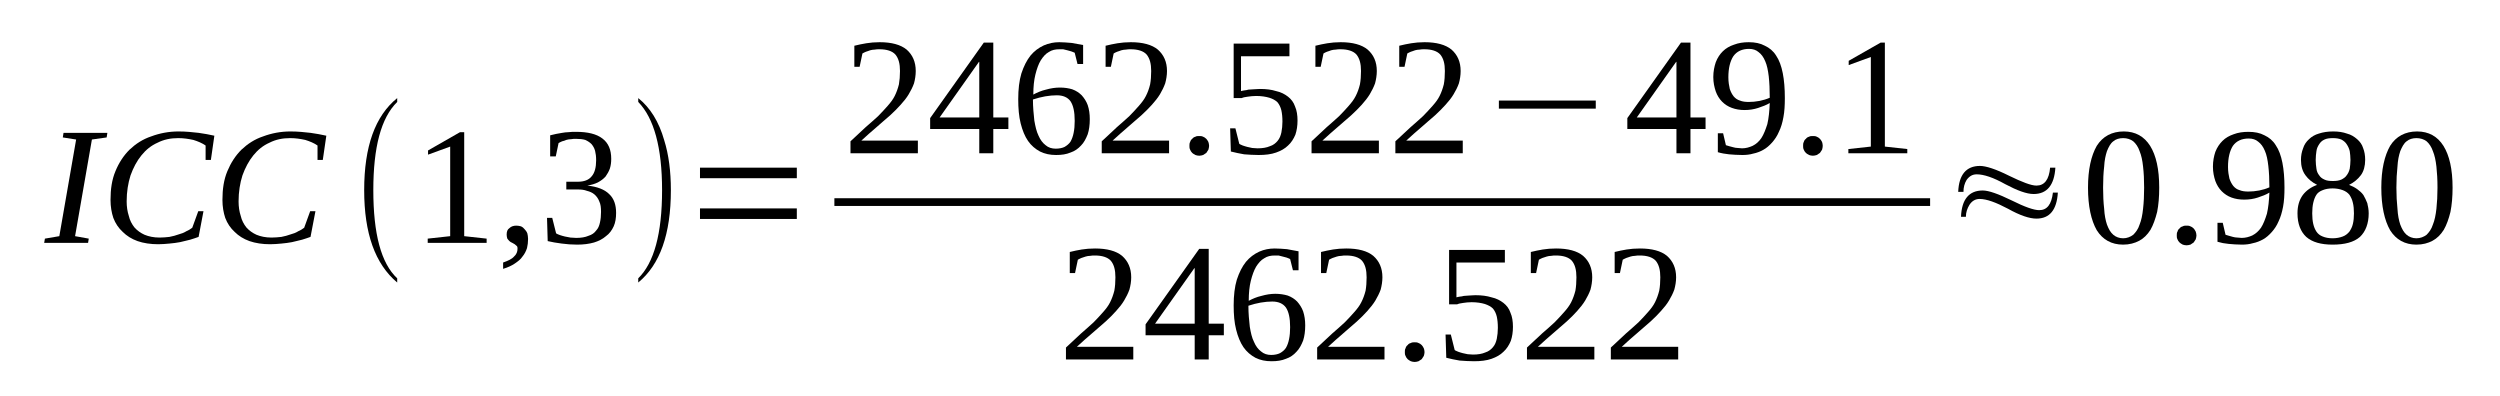 <?xml version='1.0' encoding='UTF-8'?>
<!-- This file was generated by dvisvgm 1.15.1 -->
<svg height='32pt' version='1.1' viewBox='0 -32 202 32' width='202pt' xmlns='http://www.w3.org/2000/svg' xmlns:xlink='http://www.w3.org/1999/xlink'>
<defs>
<clipPath id='clip1'>
<path clip-rule='evenodd' d='M0 -31.995H201.938V-0.028H0V-31.995'/>
</clipPath>
</defs>
<g id='page1'>
<g>
<path clip-path='url(#clip1)' d='M6.066 -12.918L7.172 -12.719L7.117 -12.379H3.57L3.629 -12.719L4.793 -12.918L6.152 -20.727L5.074 -20.895L5.133 -21.266H8.676L8.617 -20.895L7.426 -20.727L6.066 -12.918Z' fill-rule='evenodd'/>
<path clip-path='url(#clip1)' d='M12.785 -12.266C12.164 -12.266 11.594 -12.351 11.113 -12.52C10.633 -12.691 10.234 -12.945 9.922 -13.258C9.582 -13.57 9.328 -13.941 9.156 -14.395C9.016 -14.82 8.93 -15.301 8.93 -15.84C8.93 -16.723 9.043 -17.488 9.328 -18.168C9.609 -18.852 9.98 -19.418 10.461 -19.902C10.973 -20.383 11.539 -20.754 12.219 -20.98C12.898 -21.234 13.637 -21.379 14.43 -21.379C15.027 -21.379 15.562 -21.32 16.047 -21.266C16.5 -21.207 16.926 -21.121 17.32 -21.035L17.039 -19.078H16.613V-20.242C16.328 -20.441 15.988 -20.582 15.621 -20.695C15.223 -20.781 14.828 -20.84 14.402 -20.84C13.777 -20.84 13.238 -20.727 12.73 -20.469C12.219 -20.242 11.793 -19.902 11.426 -19.445C11.055 -18.992 10.773 -18.453 10.547 -17.828C10.348 -17.203 10.234 -16.496 10.234 -15.726C10.234 -15.301 10.293 -14.906 10.406 -14.562C10.488 -14.195 10.66 -13.883 10.859 -13.629C11.086 -13.371 11.367 -13.172 11.68 -13.031C12.02 -12.891 12.418 -12.805 12.898 -12.805C13.184 -12.805 13.438 -12.832 13.691 -12.859C13.976 -12.918 14.203 -12.973 14.43 -13.059C14.656 -13.117 14.883 -13.203 15.055 -13.316C15.254 -13.398 15.422 -13.512 15.535 -13.598L16.02 -14.934H16.441L16.047 -12.859C15.848 -12.777 15.621 -12.719 15.367 -12.633C15.109 -12.578 14.828 -12.492 14.543 -12.434C14.289 -12.379 13.976 -12.351 13.691 -12.32C13.383 -12.293 13.098 -12.266 12.785 -12.266Z' fill-rule='evenodd'/>
<path clip-path='url(#clip1)' d='M21.828 -12.266C21.207 -12.266 20.641 -12.351 20.156 -12.52C19.676 -12.691 19.277 -12.945 18.965 -13.258C18.625 -13.57 18.371 -13.941 18.199 -14.395C18.059 -14.82 17.973 -15.301 17.973 -15.84C17.973 -16.723 18.086 -17.488 18.371 -18.168C18.656 -18.852 19.023 -19.418 19.504 -19.902C20.016 -20.383 20.582 -20.754 21.262 -20.98C21.941 -21.234 22.68 -21.379 23.473 -21.379C24.07 -21.379 24.609 -21.32 25.09 -21.266C25.543 -21.207 25.969 -21.121 26.367 -21.035L26.082 -19.078H25.656V-20.242C25.375 -20.441 25.031 -20.582 24.664 -20.695C24.27 -20.781 23.871 -20.84 23.445 -20.84C22.82 -20.84 22.281 -20.727 21.773 -20.469C21.262 -20.242 20.836 -19.902 20.469 -19.445C20.102 -18.992 19.816 -18.453 19.59 -17.828C19.391 -17.203 19.277 -16.496 19.277 -15.726C19.277 -15.301 19.336 -14.906 19.449 -14.562C19.531 -14.195 19.703 -13.883 19.902 -13.629C20.129 -13.371 20.41 -13.172 20.723 -13.031C21.062 -12.891 21.461 -12.805 21.941 -12.805C22.227 -12.805 22.48 -12.832 22.738 -12.859C23.02 -12.918 23.246 -12.973 23.473 -13.059C23.699 -13.117 23.926 -13.203 24.098 -13.316C24.297 -13.398 24.465 -13.512 24.578 -13.598L25.062 -14.934H25.488L25.09 -12.859C24.891 -12.777 24.664 -12.719 24.41 -12.633C24.152 -12.578 23.871 -12.492 23.586 -12.434C23.332 -12.379 23.02 -12.351 22.738 -12.32C22.426 -12.293 22.141 -12.266 21.828 -12.266Z' fill-rule='evenodd'/>
<path clip-path='url(#clip1)' d='M32.094 -9.511V-9.172C30.305 -10.675 29.426 -13.144 29.426 -16.637C29.426 -20.156 30.305 -22.625 32.094 -24.074V-23.762C30.789 -22.484 30.164 -20.101 30.164 -16.637C30.164 -13.117 30.789 -10.73 32.094 -9.511Z' fill-rule='evenodd'/>
<path clip-path='url(#clip1)' d='M37.508 -12.918L39.32 -12.719V-12.379H34.559V-12.719L36.375 -12.918V-20.156L34.586 -19.504V-19.843L37.168 -21.32H37.508V-12.918Z' fill-rule='evenodd'/>
<path clip-path='url(#clip1)' d='M42.668 -12.691C42.668 -12.433 42.637 -12.179 42.582 -11.953C42.496 -11.695 42.383 -11.469 42.215 -11.269C42.07 -11.043 41.844 -10.875 41.59 -10.703C41.336 -10.531 41.023 -10.39 40.652 -10.277V-10.789C41.051 -10.929 41.363 -11.07 41.531 -11.269C41.73 -11.441 41.816 -11.668 41.816 -11.894C41.816 -11.98 41.816 -12.066 41.758 -12.121C41.703 -12.179 41.645 -12.207 41.59 -12.265C41.531 -12.293 41.449 -12.351 41.391 -12.379C41.305 -12.406 41.223 -12.465 41.164 -12.519C41.109 -12.578 41.051 -12.633 40.992 -12.719C40.965 -12.804 40.938 -12.918 40.938 -13.031C40.938 -13.285 40.992 -13.457 41.164 -13.57C41.305 -13.711 41.504 -13.769 41.73 -13.769C41.844 -13.769 41.988 -13.742 42.102 -13.711C42.215 -13.656 42.297 -13.597 42.383 -13.484C42.469 -13.398 42.555 -13.285 42.609 -13.144C42.637 -13.031 42.668 -12.859 42.668 -12.691Z' fill-rule='evenodd'/>
<path clip-path='url(#clip1)' d='M49.781 -14.793C49.781 -14.394 49.727 -14.023 49.586 -13.711C49.441 -13.398 49.242 -13.117 48.961 -12.918C48.707 -12.691 48.363 -12.519 47.996 -12.406C47.602 -12.293 47.145 -12.234 46.637 -12.234C46.211 -12.234 45.785 -12.265 45.387 -12.32C44.965 -12.379 44.594 -12.433 44.254 -12.519L44.199 -14.394H44.621L44.934 -13.144C45.02 -13.086 45.105 -13.058 45.246 -13.004C45.359 -12.972 45.5 -12.918 45.645 -12.89C45.812 -12.859 45.957 -12.832 46.098 -12.804C46.266 -12.804 46.41 -12.777 46.551 -12.777C46.949 -12.777 47.289 -12.832 47.543 -12.945C47.828 -13.031 48.023 -13.172 48.168 -13.371C48.336 -13.543 48.422 -13.769 48.477 -14.023C48.535 -14.281 48.563 -14.562 48.563 -14.875C48.563 -15.219 48.535 -15.5 48.422 -15.726C48.336 -15.957 48.195 -16.152 48.023 -16.297C47.855 -16.437 47.656 -16.523 47.43 -16.578C47.203 -16.664 46.977 -16.691 46.691 -16.691H45.758V-17.316H46.691C47.203 -17.316 47.57 -17.461 47.797 -17.742C48.055 -18.027 48.168 -18.48 48.168 -19.05C48.168 -19.363 48.137 -19.59 48.082 -19.816C48.023 -20.043 47.91 -20.215 47.797 -20.355C47.656 -20.496 47.484 -20.609 47.289 -20.695C47.09 -20.754 46.836 -20.781 46.551 -20.781C46.41 -20.781 46.266 -20.781 46.152 -20.754C46.012 -20.754 45.871 -20.726 45.758 -20.695C45.645 -20.64 45.531 -20.609 45.418 -20.582C45.305 -20.527 45.219 -20.496 45.133 -20.441L44.906 -19.363H44.453V-21.066C44.621 -21.093 44.766 -21.152 44.934 -21.179C45.078 -21.207 45.246 -21.234 45.418 -21.265C45.586 -21.293 45.758 -21.32 45.926 -21.32C46.125 -21.347 46.324 -21.347 46.551 -21.347C47.484 -21.347 48.195 -21.179 48.676 -20.808C49.16 -20.441 49.387 -19.902 49.387 -19.164C49.387 -18.879 49.355 -18.625 49.273 -18.367C49.188 -18.14 49.074 -17.941 48.934 -17.742C48.762 -17.547 48.563 -17.402 48.309 -17.262C48.082 -17.148 47.797 -17.062 47.457 -17.004C48.25 -16.922 48.848 -16.691 49.215 -16.324C49.613 -15.957 49.781 -15.445 49.781 -14.793Z' fill-rule='evenodd'/>
<path clip-path='url(#clip1)' d='M51.57 -9.511C52.844 -10.761 53.496 -13.117 53.496 -16.637C53.496 -20.07 52.844 -22.457 51.57 -23.762V-24.074C52.531 -23.308 53.242 -22.172 53.668 -20.668C54.035 -19.504 54.207 -18.14 54.207 -16.637C54.207 -13.086 53.328 -10.617 51.57 -9.172V-9.511Z' fill-rule='evenodd'/>
<path clip-path='url(#clip1)' d='M56.559 -14.308V-15.16H64.383V-14.308H56.559ZM56.559 -17.601V-18.453H64.383V-17.601H56.559Z' fill-rule='evenodd'/>
<path clip-path='url(#clip1)' d='M74.164 -19.617H68.719V-20.582C69.176 -21.008 69.57 -21.379 69.938 -21.718C70.309 -22.031 70.648 -22.343 70.961 -22.625C71.242 -22.91 71.5 -23.195 71.727 -23.449C71.953 -23.707 72.152 -23.961 72.293 -24.246C72.434 -24.527 72.547 -24.84 72.633 -25.183C72.688 -25.496 72.719 -25.863 72.719 -26.262C72.719 -26.855 72.606 -27.281 72.348 -27.593C72.094 -27.879 71.641 -28.019 71.074 -28.019C70.934 -28.019 70.789 -28.019 70.676 -27.992C70.535 -27.992 70.422 -27.965 70.309 -27.937C70.168 -27.879 70.055 -27.851 69.969 -27.82C69.856 -27.765 69.77 -27.738 69.684 -27.679L69.457 -26.601H69.031V-28.304C69.344 -28.39 69.684 -28.445 69.996 -28.504C70.336 -28.558 70.676 -28.59 71.074 -28.59C72.039 -28.59 72.773 -28.39 73.258 -27.992C73.738 -27.566 73.992 -27 73.992 -26.262C73.992 -25.922 73.938 -25.578 73.852 -25.265C73.738 -24.953 73.598 -24.672 73.426 -24.387C73.258 -24.101 73.031 -23.82 72.773 -23.535C72.52 -23.25 72.234 -22.968 71.926 -22.683C71.582 -22.398 71.215 -22.058 70.848 -21.746C70.449 -21.406 70.023 -21.035 69.598 -20.64H74.164V-19.617Z' fill-rule='evenodd'/>
<path clip-path='url(#clip1)' d='M80.258 -21.578V-19.617H79.125V-21.578H75.156V-22.457L79.492 -28.558H80.258V-22.511H81.477V-21.578H80.258ZM79.125 -27H79.098L75.922 -22.511H79.125V-27Z' fill-rule='evenodd'/>
<path clip-path='url(#clip1)' d='M88.055 -22.371C88.055 -21.918 88 -21.492 87.887 -21.152C87.742 -20.781 87.574 -20.468 87.348 -20.242C87.121 -19.988 86.836 -19.789 86.496 -19.675C86.156 -19.531 85.785 -19.476 85.332 -19.476C84.852 -19.476 84.426 -19.562 84.031 -19.758C83.66 -19.957 83.32 -20.242 83.067 -20.609C82.809 -20.98 82.613 -21.461 82.469 -22.031C82.328 -22.597 82.273 -23.25 82.273 -23.988C82.273 -24.785 82.356 -25.496 82.527 -26.062C82.727 -26.66 82.953 -27.113 83.266 -27.512C83.574 -27.879 83.914 -28.133 84.34 -28.332C84.738 -28.504 85.137 -28.59 85.59 -28.59C85.902 -28.59 86.242 -28.558 86.582 -28.531C86.922 -28.476 87.234 -28.418 87.516 -28.363V-26.828H87.063L86.836 -27.738C86.75 -27.765 86.664 -27.82 86.551 -27.851C86.469 -27.879 86.356 -27.906 86.242 -27.937C86.129 -27.965 86.016 -27.992 85.902 -28.019C85.785 -28.019 85.672 -28.019 85.59 -28.019C85.277 -28.019 84.992 -27.965 84.738 -27.793C84.484 -27.652 84.285 -27.425 84.086 -27.113C83.914 -26.828 83.773 -26.429 83.66 -25.976C83.547 -25.523 83.492 -24.984 83.492 -24.359C83.801 -24.527 84.145 -24.672 84.512 -24.758C84.91 -24.871 85.277 -24.925 85.645 -24.925C86.016 -24.925 86.356 -24.871 86.637 -24.785C86.949 -24.672 87.203 -24.5 87.402 -24.3C87.602 -24.074 87.773 -23.82 87.887 -23.508C88 -23.168 88.055 -22.797 88.055 -22.371ZM85.305 -19.988C85.59 -19.988 85.844 -20.043 86.016 -20.129C86.211 -20.242 86.383 -20.383 86.496 -20.554C86.609 -20.754 86.695 -20.98 86.75 -21.265C86.809 -21.547 86.836 -21.859 86.836 -22.23C86.836 -22.968 86.723 -23.48 86.496 -23.82C86.27 -24.133 85.902 -24.3 85.391 -24.3C85.106 -24.3 84.793 -24.273 84.453 -24.215C84.145 -24.16 83.801 -24.074 83.461 -23.961C83.461 -23.336 83.52 -22.769 83.574 -22.258C83.66 -21.773 83.746 -21.379 83.914 -21.035C84.059 -20.695 84.258 -20.441 84.484 -20.269C84.711 -20.07 84.992 -19.988 85.305 -19.988Z' fill-rule='evenodd'/>
<path clip-path='url(#clip1)' d='M94.461 -19.617H89.02V-20.582C89.473 -21.008 89.871 -21.379 90.238 -21.718C90.606 -22.031 90.945 -22.343 91.258 -22.625C91.543 -22.91 91.797 -23.195 92.023 -23.449C92.25 -23.707 92.449 -23.961 92.59 -24.246C92.734 -24.527 92.848 -24.84 92.93 -25.183C92.988 -25.496 93.016 -25.863 93.016 -26.262C93.016 -26.855 92.902 -27.281 92.648 -27.593C92.395 -27.879 91.938 -28.019 91.371 -28.019C91.231 -28.019 91.09 -28.019 90.977 -27.992C90.832 -27.992 90.719 -27.965 90.606 -27.937C90.465 -27.879 90.352 -27.851 90.266 -27.82C90.152 -27.765 90.067 -27.738 89.984 -27.679L89.758 -26.601H89.332V-28.304C89.645 -28.39 89.984 -28.445 90.293 -28.504C90.637 -28.558 90.977 -28.59 91.371 -28.59C92.336 -28.59 93.074 -28.39 93.555 -27.992C94.035 -27.566 94.293 -27 94.293 -26.262C94.293 -25.922 94.234 -25.578 94.148 -25.265C94.035 -24.953 93.895 -24.672 93.727 -24.387C93.555 -24.101 93.328 -23.82 93.074 -23.535C92.817 -23.25 92.535 -22.968 92.223 -22.683C91.883 -22.398 91.516 -22.058 91.145 -21.746C90.75 -21.406 90.324 -21.035 89.898 -20.64H94.461V-19.617Z' fill-rule='evenodd'/>
<path clip-path='url(#clip1)' d='M97.695 -20.215C97.695 -20.101 97.664 -20.015 97.637 -19.902C97.582 -19.816 97.523 -19.73 97.469 -19.644C97.383 -19.59 97.297 -19.531 97.211 -19.476C97.098 -19.445 97.016 -19.418 96.898 -19.418C96.785 -19.418 96.672 -19.445 96.59 -19.476C96.477 -19.531 96.391 -19.59 96.332 -19.644C96.25 -19.73 96.192 -19.816 96.164 -19.902C96.106 -20.015 96.106 -20.101 96.106 -20.215C96.106 -20.328 96.106 -20.441 96.164 -20.527C96.192 -20.64 96.25 -20.726 96.332 -20.781C96.391 -20.867 96.477 -20.922 96.59 -20.953C96.672 -21.008 96.785 -21.008 96.898 -21.008C97.016 -21.008 97.098 -21.008 97.211 -20.953C97.297 -20.922 97.383 -20.867 97.469 -20.781C97.523 -20.726 97.582 -20.64 97.637 -20.527C97.664 -20.441 97.695 -20.328 97.695 -20.215Z' fill-rule='evenodd'/>
<path clip-path='url(#clip1)' d='M101.805 -24.812C102.316 -24.812 102.742 -24.758 103.11 -24.64C103.504 -24.558 103.816 -24.387 104.074 -24.187C104.328 -23.988 104.527 -23.734 104.641 -23.394C104.781 -23.082 104.84 -22.683 104.84 -22.258C104.84 -21.832 104.781 -21.461 104.668 -21.121C104.527 -20.781 104.328 -20.468 104.074 -20.242C103.816 -19.988 103.504 -19.816 103.11 -19.675C102.711 -19.531 102.23 -19.476 101.692 -19.476C101.293 -19.476 100.899 -19.504 100.527 -19.531C100.16 -19.59 99.793 -19.675 99.453 -19.758L99.395 -21.633H99.82L100.133 -20.383C100.188 -20.328 100.301 -20.3 100.414 -20.242C100.527 -20.215 100.641 -20.156 100.785 -20.129C100.899 -20.101 101.039 -20.07 101.18 -20.043C101.324 -20.043 101.465 -20.015 101.606 -20.015C102.004 -20.015 102.344 -20.07 102.598 -20.183C102.883 -20.269 103.082 -20.441 103.223 -20.609C103.391 -20.808 103.477 -21.035 103.535 -21.293C103.59 -21.578 103.621 -21.859 103.621 -22.172C103.621 -22.543 103.59 -22.824 103.535 -23.082C103.477 -23.336 103.363 -23.562 103.223 -23.734C103.051 -23.906 102.824 -24.019 102.57 -24.101C102.285 -24.187 101.918 -24.246 101.492 -24.246C101.238 -24.246 101.012 -24.215 100.813 -24.187C100.613 -24.16 100.445 -24.133 100.332 -24.074H99.68V-28.476H104.187V-27.453H100.273V-24.64C100.359 -24.672 100.445 -24.672 100.559 -24.699C100.641 -24.699 100.758 -24.726 100.871 -24.758C101.012 -24.758 101.152 -24.785 101.293 -24.785C101.437 -24.785 101.606 -24.812 101.805 -24.812Z' fill-rule='evenodd'/>
<path clip-path='url(#clip1)' d='M111.414 -19.617H105.973V-20.582C106.426 -21.008 106.824 -21.379 107.191 -21.718C107.559 -22.031 107.898 -22.343 108.211 -22.625C108.496 -22.91 108.75 -23.195 108.977 -23.449C109.203 -23.707 109.402 -23.961 109.543 -24.246C109.688 -24.527 109.801 -24.84 109.883 -25.183C109.941 -25.496 109.969 -25.863 109.969 -26.262C109.969 -26.855 109.855 -27.281 109.602 -27.593C109.348 -27.879 108.891 -28.019 108.324 -28.019C108.184 -28.019 108.043 -28.019 107.93 -27.992C107.785 -27.992 107.672 -27.965 107.559 -27.937C107.418 -27.879 107.305 -27.851 107.219 -27.82C107.105 -27.765 107.02 -27.738 106.938 -27.679L106.711 -26.601H106.285V-28.304C106.598 -28.39 106.938 -28.445 107.25 -28.504C107.59 -28.558 107.93 -28.59 108.324 -28.59C109.289 -28.59 110.028 -28.39 110.508 -27.992C110.992 -27.566 111.246 -27 111.246 -26.262C111.246 -25.922 111.188 -25.578 111.105 -25.265C110.992 -24.953 110.848 -24.672 110.68 -24.387C110.508 -24.101 110.281 -23.82 110.028 -23.535C109.77 -23.25 109.488 -22.968 109.176 -22.683C108.836 -22.398 108.469 -22.058 108.098 -21.746C107.703 -21.406 107.277 -21.035 106.851 -20.64H111.414V-19.617Z' fill-rule='evenodd'/>
<path clip-path='url(#clip1)' d='M118.191 -19.617H112.746V-20.582C113.203 -21.008 113.598 -21.379 113.969 -21.718C114.336 -22.031 114.676 -22.343 114.988 -22.625C115.269 -22.91 115.527 -23.195 115.754 -23.449C115.98 -23.707 116.18 -23.961 116.32 -24.246C116.461 -24.527 116.574 -24.84 116.66 -25.183C116.719 -25.496 116.746 -25.863 116.746 -26.262C116.746 -26.855 116.633 -27.281 116.375 -27.593C116.121 -27.879 115.668 -28.019 115.102 -28.019C114.961 -28.019 114.816 -28.019 114.703 -27.992C114.563 -27.992 114.449 -27.965 114.336 -27.937C114.195 -27.879 114.082 -27.851 113.996 -27.82C113.883 -27.765 113.797 -27.738 113.711 -27.679L113.485 -26.601H113.059V-28.304C113.371 -28.39 113.711 -28.445 114.023 -28.504C114.363 -28.558 114.703 -28.59 115.102 -28.59C116.066 -28.59 116.801 -28.39 117.285 -27.992C117.766 -27.566 118.02 -27 118.02 -26.262C118.02 -25.922 117.965 -25.578 117.879 -25.265C117.766 -24.953 117.625 -24.672 117.453 -24.387C117.285 -24.101 117.059 -23.82 116.801 -23.535C116.547 -23.25 116.262 -22.968 115.953 -22.683C115.609 -22.398 115.242 -22.058 114.875 -21.746C114.476 -21.406 114.051 -21.035 113.625 -20.64H118.191V-19.617Z' fill-rule='evenodd'/>
<path clip-path='url(#clip1)' d='M121.109 -23.222V-23.875H128.938V-23.222H121.109Z' fill-rule='evenodd'/>
<path clip-path='url(#clip1)' d='M136.59 -21.578V-19.617H135.457V-21.578H131.488V-22.457L135.824 -28.558H136.59V-22.511H137.809V-21.578H136.59ZM135.457 -27H135.43L132.254 -22.511H135.457V-27Z' fill-rule='evenodd'/>
<path clip-path='url(#clip1)' d='M138.434 -25.777C138.434 -26.23 138.52 -26.629 138.633 -26.968C138.773 -27.34 138.973 -27.625 139.199 -27.851C139.453 -28.105 139.766 -28.277 140.106 -28.39C140.473 -28.531 140.871 -28.59 141.297 -28.59C141.809 -28.59 142.231 -28.504 142.602 -28.304C142.969 -28.133 143.281 -27.879 143.508 -27.512C143.762 -27.14 143.934 -26.66 144.047 -26.09C144.16 -25.523 144.215 -24.84 144.215 -24.074C144.215 -23.508 144.188 -22.996 144.102 -22.543C144.02 -22.086 143.906 -21.691 143.734 -21.347C143.594 -21.008 143.395 -20.726 143.195 -20.496C142.969 -20.242 142.742 -20.043 142.488 -19.902C142.231 -19.758 141.949 -19.644 141.664 -19.59C141.383 -19.504 141.07 -19.476 140.785 -19.476C140.391 -19.476 140.02 -19.504 139.707 -19.531C139.399 -19.562 139.086 -19.617 138.801 -19.703V-21.234H139.227L139.453 -20.269C139.539 -20.242 139.625 -20.215 139.738 -20.183C139.852 -20.156 139.965 -20.129 140.051 -20.101C140.164 -20.07 140.277 -20.043 140.418 -20.043C140.531 -20.043 140.645 -20.015 140.758 -20.015C141.07 -20.015 141.352 -20.101 141.609 -20.215C141.891 -20.355 142.117 -20.554 142.316 -20.84C142.516 -21.152 142.656 -21.519 142.801 -21.972C142.914 -22.457 142.969 -23.023 142.996 -23.675C142.715 -23.508 142.402 -23.394 142.063 -23.281C141.723 -23.168 141.352 -23.109 140.957 -23.109C140.586 -23.109 140.246 -23.168 139.938 -23.281C139.625 -23.394 139.367 -23.562 139.141 -23.789C138.914 -24.019 138.746 -24.3 138.633 -24.613C138.52 -24.953 138.434 -25.324 138.434 -25.777ZM141.324 -28.05C140.758 -28.05 140.332 -27.851 140.051 -27.453C139.793 -27.054 139.652 -26.488 139.652 -25.75C139.652 -25.379 139.707 -25.07 139.766 -24.812C139.852 -24.558 139.965 -24.359 140.078 -24.215C140.219 -24.047 140.391 -23.933 140.586 -23.875C140.785 -23.789 141.043 -23.762 141.297 -23.762C141.578 -23.762 141.863 -23.789 142.176 -23.847C142.457 -23.906 142.742 -23.988 142.996 -24.101C142.996 -24.758 142.969 -25.324 142.914 -25.836C142.856 -26.316 142.77 -26.742 142.629 -27.054C142.488 -27.394 142.316 -27.625 142.09 -27.793C141.891 -27.965 141.637 -28.05 141.324 -28.05Z' fill-rule='evenodd'/>
<path clip-path='url(#clip1)' d='M147.277 -20.215C147.277 -20.101 147.25 -20.015 147.223 -19.902C147.164 -19.816 147.109 -19.73 147.051 -19.644C146.965 -19.59 146.883 -19.531 146.797 -19.476C146.684 -19.445 146.598 -19.418 146.484 -19.418C146.371 -19.418 146.258 -19.445 146.172 -19.476C146.059 -19.531 145.973 -19.59 145.918 -19.644C145.832 -19.73 145.777 -19.816 145.746 -19.902C145.691 -20.015 145.691 -20.101 145.691 -20.215C145.691 -20.328 145.691 -20.441 145.746 -20.527C145.777 -20.64 145.832 -20.726 145.918 -20.781C145.973 -20.867 146.059 -20.922 146.172 -20.953C146.258 -21.008 146.371 -21.008 146.484 -21.008C146.598 -21.008 146.684 -21.008 146.797 -20.953C146.883 -20.922 146.965 -20.867 147.051 -20.781C147.109 -20.726 147.164 -20.64 147.223 -20.527C147.25 -20.441 147.277 -20.328 147.277 -20.215Z' fill-rule='evenodd'/>
<path clip-path='url(#clip1)' d='M152.297 -20.156L154.109 -19.957V-19.617H149.348V-19.957L151.164 -20.156V-27.394L149.375 -26.742V-27.086L151.957 -28.558H152.297V-20.156Z' fill-rule='evenodd'/>
<path clip-path='url(#clip1)' d='M67.418 -15.983H155.953V-15.359H67.418V-15.983Z' fill-rule='evenodd'/>
<path clip-path='url(#clip1)' d='M91.57 -2.953H86.129V-3.918C86.582 -4.343 86.977 -4.711 87.348 -5.054C87.715 -5.367 88.055 -5.679 88.367 -5.961C88.652 -6.246 88.906 -6.531 89.133 -6.785C89.359 -7.039 89.559 -7.297 89.699 -7.582C89.84 -7.863 89.953 -8.175 90.039 -8.515C90.098 -8.828 90.125 -9.199 90.125 -9.597C90.125 -10.191 90.012 -10.617 89.758 -10.929C89.5 -11.215 89.047 -11.355 88.481 -11.355C88.34 -11.355 88.195 -11.355 88.082 -11.328C87.942 -11.328 87.828 -11.3 87.715 -11.269C87.574 -11.215 87.461 -11.187 87.375 -11.156C87.262 -11.101 87.176 -11.07 87.09 -11.015L86.863 -9.937H86.438V-11.64C86.75 -11.726 87.09 -11.781 87.402 -11.84C87.742 -11.894 88.082 -11.922 88.481 -11.922C89.445 -11.922 90.18 -11.726 90.664 -11.328C91.145 -10.902 91.402 -10.332 91.402 -9.597C91.402 -9.254 91.344 -8.914 91.258 -8.601C91.145 -8.289 91.004 -8.008 90.832 -7.722C90.664 -7.437 90.438 -7.152 90.18 -6.871C89.926 -6.586 89.645 -6.301 89.332 -6.019C88.992 -5.734 88.621 -5.394 88.254 -5.082C87.856 -4.742 87.43 -4.371 87.008 -3.976H91.57V-2.953Z' fill-rule='evenodd'/>
<path clip-path='url(#clip1)' d='M97.664 -4.91V-2.953H96.531V-4.91H92.562V-5.793L96.898 -11.894H97.664V-5.847H98.887V-4.91H97.664ZM96.531 -10.332H96.504L93.328 -5.847H96.531V-10.332Z' fill-rule='evenodd'/>
<path clip-path='url(#clip1)' d='M105.461 -5.707C105.461 -5.254 105.406 -4.828 105.293 -4.484C105.148 -4.117 104.981 -3.804 104.754 -3.578C104.527 -3.32 104.242 -3.121 103.902 -3.008C103.563 -2.867 103.195 -2.812 102.742 -2.812C102.258 -2.812 101.832 -2.894 101.438 -3.093C101.066 -3.293 100.727 -3.578 100.473 -3.945C100.219 -4.316 100.02 -4.797 99.879 -5.367C99.734 -5.933 99.68 -6.586 99.68 -7.324C99.68 -8.121 99.762 -8.828 99.934 -9.398C100.133 -9.992 100.359 -10.449 100.672 -10.844C100.984 -11.215 101.324 -11.469 101.75 -11.668C102.145 -11.84 102.543 -11.922 102.996 -11.922C103.309 -11.922 103.648 -11.894 103.988 -11.867C104.328 -11.808 104.641 -11.754 104.922 -11.695V-10.164H104.469L104.242 -11.07C104.156 -11.101 104.074 -11.156 103.961 -11.187C103.875 -11.215 103.762 -11.242 103.648 -11.269C103.535 -11.3 103.422 -11.328 103.309 -11.355C103.195 -11.355 103.082 -11.355 102.996 -11.355C102.684 -11.355 102.398 -11.3 102.145 -11.129C101.891 -10.988 101.691 -10.761 101.492 -10.449C101.324 -10.164 101.18 -9.765 101.066 -9.312C100.953 -8.859 100.898 -8.316 100.898 -7.695C101.211 -7.863 101.551 -8.008 101.918 -8.09C102.316 -8.203 102.684 -8.261 103.051 -8.261C103.422 -8.261 103.762 -8.203 104.043 -8.121C104.356 -8.008 104.613 -7.836 104.809 -7.636C105.008 -7.41 105.18 -7.152 105.293 -6.843C105.406 -6.5 105.461 -6.133 105.461 -5.707ZM102.711 -3.32C102.996 -3.32 103.25 -3.379 103.422 -3.465C103.621 -3.578 103.789 -3.718 103.902 -3.89C104.016 -4.09 104.102 -4.316 104.156 -4.597C104.215 -4.883 104.242 -5.195 104.242 -5.566C104.242 -6.301 104.129 -6.812 103.902 -7.152C103.676 -7.465 103.309 -7.636 102.797 -7.636C102.512 -7.636 102.203 -7.609 101.863 -7.551C101.551 -7.496 101.211 -7.41 100.871 -7.297C100.871 -6.672 100.926 -6.105 100.984 -5.593C101.066 -5.109 101.152 -4.711 101.324 -4.371C101.465 -4.031 101.664 -3.777 101.891 -3.605C102.117 -3.406 102.398 -3.32 102.711 -3.32Z' fill-rule='evenodd'/>
<path clip-path='url(#clip1)' d='M111.867 -2.953H106.426V-3.918C106.879 -4.343 107.277 -4.711 107.645 -5.054C108.012 -5.367 108.356 -5.679 108.664 -5.961C108.949 -6.246 109.203 -6.531 109.43 -6.785C109.656 -7.039 109.856 -7.297 109.996 -7.582C110.141 -7.863 110.254 -8.175 110.34 -8.515C110.395 -8.828 110.422 -9.199 110.422 -9.597C110.422 -10.191 110.309 -10.617 110.055 -10.929C109.801 -11.215 109.348 -11.355 108.777 -11.355C108.637 -11.355 108.496 -11.355 108.383 -11.328C108.242 -11.328 108.125 -11.3 108.012 -11.269C107.871 -11.215 107.758 -11.187 107.672 -11.156C107.559 -11.101 107.477 -11.07 107.391 -11.015L107.164 -9.937H106.738V-11.64C107.051 -11.726 107.391 -11.781 107.703 -11.84C108.043 -11.894 108.383 -11.922 108.777 -11.922C109.742 -11.922 110.481 -11.726 110.961 -11.328C111.445 -10.902 111.699 -10.332 111.699 -9.597C111.699 -9.254 111.641 -8.914 111.559 -8.601C111.445 -8.289 111.301 -8.008 111.133 -7.722C110.961 -7.437 110.734 -7.152 110.481 -6.871C110.227 -6.586 109.941 -6.301 109.629 -6.019C109.289 -5.734 108.922 -5.394 108.551 -5.082C108.156 -4.742 107.731 -4.371 107.305 -3.976H111.867V-2.953Z' fill-rule='evenodd'/>
<path clip-path='url(#clip1)' d='M115.102 -3.547C115.102 -3.433 115.074 -3.351 115.043 -3.238C114.988 -3.152 114.93 -3.066 114.875 -2.98C114.789 -2.926 114.703 -2.867 114.617 -2.812C114.504 -2.781 114.422 -2.754 114.309 -2.754C114.195 -2.754 114.082 -2.781 113.996 -2.812C113.883 -2.867 113.797 -2.926 113.738 -2.98C113.656 -3.066 113.598 -3.152 113.57 -3.238C113.512 -3.351 113.512 -3.433 113.512 -3.547C113.512 -3.664 113.512 -3.777 113.57 -3.859C113.598 -3.976 113.656 -4.058 113.738 -4.117C113.797 -4.203 113.883 -4.258 113.996 -4.285C114.082 -4.343 114.195 -4.343 114.309 -4.343C114.422 -4.343 114.504 -4.343 114.617 -4.285C114.703 -4.258 114.789 -4.203 114.875 -4.117C114.93 -4.058 114.988 -3.976 115.043 -3.859C115.074 -3.777 115.102 -3.664 115.102 -3.547Z' fill-rule='evenodd'/>
<path clip-path='url(#clip1)' d='M119.211 -8.148C119.723 -8.148 120.148 -8.09 120.516 -7.976C120.914 -7.89 121.223 -7.722 121.481 -7.523C121.734 -7.324 121.934 -7.07 122.047 -6.726C122.187 -6.418 122.246 -6.019 122.246 -5.593C122.246 -5.168 122.187 -4.797 122.074 -4.457C121.934 -4.117 121.734 -3.804 121.481 -3.578C121.223 -3.32 120.914 -3.152 120.516 -3.008C120.117 -2.867 119.637 -2.812 119.098 -2.812C118.703 -2.812 118.305 -2.84 117.937 -2.867C117.566 -2.926 117.199 -3.008 116.859 -3.093L116.801 -4.968H117.227L117.539 -3.718C117.598 -3.664 117.711 -3.633 117.824 -3.578C117.937 -3.547 118.051 -3.492 118.191 -3.465C118.305 -3.433 118.445 -3.406 118.59 -3.379C118.73 -3.379 118.871 -3.351 119.012 -3.351C119.41 -3.351 119.75 -3.406 120.004 -3.519C120.289 -3.605 120.488 -3.777 120.629 -3.945C120.801 -4.144 120.883 -4.371 120.941 -4.629C120.996 -4.91 121.027 -5.195 121.027 -5.508C121.027 -5.875 120.996 -6.16 120.941 -6.418C120.883 -6.672 120.77 -6.898 120.629 -7.07C120.461 -7.238 120.23 -7.351 119.977 -7.437C119.695 -7.523 119.324 -7.582 118.899 -7.582C118.645 -7.582 118.418 -7.551 118.219 -7.523C118.02 -7.496 117.852 -7.465 117.738 -7.41H117.086V-11.808H121.594V-10.789H117.68V-7.976C117.766 -8.008 117.852 -8.008 117.965 -8.035C118.051 -8.035 118.164 -8.062 118.277 -8.09C118.418 -8.09 118.559 -8.121 118.703 -8.121C118.844 -8.121 119.012 -8.148 119.211 -8.148Z' fill-rule='evenodd'/>
<path clip-path='url(#clip1)' d='M128.824 -2.953H123.379V-3.918C123.832 -4.343 124.231 -4.711 124.598 -5.054C124.969 -5.367 125.309 -5.679 125.617 -5.961C125.902 -6.246 126.156 -6.531 126.383 -6.785C126.609 -7.039 126.809 -7.297 126.953 -7.582C127.094 -7.863 127.207 -8.175 127.293 -8.515C127.348 -8.828 127.375 -9.199 127.375 -9.597C127.375 -10.191 127.262 -10.617 127.008 -10.929C126.754 -11.215 126.301 -11.355 125.731 -11.355C125.59 -11.355 125.449 -11.355 125.336 -11.328C125.195 -11.328 125.082 -11.3 124.969 -11.269C124.824 -11.215 124.711 -11.187 124.625 -11.156C124.512 -11.101 124.43 -11.07 124.344 -11.015L124.117 -9.937H123.691V-11.64C124.004 -11.726 124.344 -11.781 124.656 -11.84C124.996 -11.894 125.336 -11.922 125.731 -11.922C126.695 -11.922 127.434 -11.726 127.914 -11.328C128.399 -10.902 128.652 -10.332 128.652 -9.597C128.652 -9.254 128.594 -8.914 128.512 -8.601C128.399 -8.289 128.254 -8.008 128.086 -7.722C127.914 -7.437 127.688 -7.152 127.434 -6.871C127.18 -6.586 126.895 -6.301 126.582 -6.019C126.242 -5.734 125.875 -5.394 125.504 -5.082C125.109 -4.742 124.684 -4.371 124.258 -3.976H128.824V-2.953Z' fill-rule='evenodd'/>
<path clip-path='url(#clip1)' d='M135.598 -2.953H130.156V-3.918C130.609 -4.343 131.004 -4.711 131.375 -5.054C131.742 -5.367 132.082 -5.679 132.395 -5.961C132.68 -6.246 132.934 -6.531 133.16 -6.785C133.387 -7.039 133.586 -7.297 133.727 -7.582C133.867 -7.863 133.98 -8.175 134.066 -8.515C134.125 -8.828 134.153 -9.199 134.153 -9.597C134.153 -10.191 134.039 -10.617 133.785 -10.929C133.527 -11.215 133.074 -11.355 132.508 -11.355C132.367 -11.355 132.223 -11.355 132.109 -11.328C131.969 -11.328 131.856 -11.3 131.742 -11.269C131.602 -11.215 131.488 -11.187 131.402 -11.156C131.289 -11.101 131.203 -11.07 131.117 -11.015L130.891 -9.937H130.465V-11.64C130.777 -11.726 131.117 -11.781 131.43 -11.84C131.77 -11.894 132.109 -11.922 132.508 -11.922C133.473 -11.922 134.207 -11.726 134.691 -11.328C135.172 -10.902 135.43 -10.332 135.43 -9.597C135.43 -9.254 135.371 -8.914 135.285 -8.601C135.172 -8.289 135.031 -8.008 134.859 -7.722C134.691 -7.437 134.465 -7.152 134.207 -6.871C133.953 -6.586 133.672 -6.301 133.359 -6.019C133.02 -5.734 132.649 -5.394 132.281 -5.082C131.883 -4.742 131.457 -4.371 131.035 -3.976H135.598V-2.953Z' fill-rule='evenodd'/>
<path clip-path='url(#clip1)' d='M158.648 -16.496H158.223C158.277 -17.886 158.875 -18.593 159.981 -18.593C160.461 -18.593 161.254 -18.34 162.332 -17.8C163.383 -17.289 164.117 -17.004 164.543 -17.004C165.195 -17.004 165.563 -17.488 165.649 -18.453H166.074C165.988 -17.035 165.395 -16.324 164.316 -16.324C163.75 -16.324 162.984 -16.609 162.02 -17.121C161.055 -17.66 160.289 -17.914 159.723 -17.914C159.383 -17.914 159.129 -17.773 158.902 -17.461C158.731 -17.175 158.648 -16.863 158.648 -16.496ZM158.844 -14.48H158.449C158.504 -15.898 159.102 -16.609 160.207 -16.609C160.688 -16.609 161.481 -16.324 162.531 -15.812C163.609 -15.273 164.344 -15.019 164.77 -15.019C165.395 -15.019 165.762 -15.472 165.875 -16.437H166.274C166.188 -15.047 165.621 -14.336 164.543 -14.336C163.977 -14.336 163.211 -14.594 162.246 -15.133C161.281 -15.644 160.52 -15.925 159.949 -15.925C159.609 -15.925 159.328 -15.758 159.129 -15.445C158.957 -15.16 158.844 -14.847 158.844 -14.48Z' fill-rule='evenodd'/>
<path clip-path='url(#clip1)' d='M174.465 -16.836C174.465 -16.097 174.41 -15.445 174.297 -14.875C174.152 -14.308 173.984 -13.824 173.758 -13.429C173.504 -13.031 173.219 -12.746 172.852 -12.547C172.481 -12.351 172.055 -12.234 171.547 -12.234C170.609 -12.234 169.902 -12.633 169.418 -13.398C168.965 -14.195 168.711 -15.332 168.711 -16.836C168.711 -18.312 168.965 -19.418 169.418 -20.215C169.902 -20.98 170.637 -21.379 171.602 -21.379C172.539 -21.379 173.246 -20.98 173.731 -20.215C174.211 -19.445 174.465 -18.34 174.465 -16.836ZM173.246 -16.836C173.246 -17.488 173.219 -18.027 173.16 -18.539C173.106 -19.05 173.02 -19.445 172.879 -19.789C172.766 -20.129 172.566 -20.414 172.367 -20.582C172.141 -20.754 171.859 -20.84 171.547 -20.84C171.234 -20.84 170.949 -20.754 170.754 -20.582C170.523 -20.414 170.383 -20.129 170.242 -19.789C170.129 -19.445 170.043 -19.05 170.016 -18.539C169.957 -18.027 169.93 -17.488 169.93 -16.836C169.93 -16.211 169.957 -15.644 170.016 -15.133C170.043 -14.621 170.129 -14.195 170.242 -13.855C170.383 -13.484 170.523 -13.23 170.754 -13.031C170.949 -12.859 171.234 -12.746 171.547 -12.746C171.859 -12.746 172.141 -12.859 172.367 -13.031C172.566 -13.23 172.766 -13.484 172.879 -13.855C173.02 -14.195 173.106 -14.621 173.16 -15.133C173.219 -15.644 173.246 -16.211 173.246 -16.836Z' fill-rule='evenodd'/>
<path clip-path='url(#clip1)' d='M177.473 -12.972C177.473 -12.859 177.441 -12.777 177.414 -12.66C177.359 -12.578 177.301 -12.492 177.246 -12.406C177.16 -12.351 177.074 -12.293 176.988 -12.234C176.875 -12.207 176.789 -12.179 176.676 -12.179S176.449 -12.207 176.367 -12.234C176.254 -12.293 176.168 -12.351 176.109 -12.406C176.023 -12.492 175.969 -12.578 175.941 -12.66C175.883 -12.777 175.883 -12.859 175.883 -12.972C175.883 -13.086 175.883 -13.203 175.941 -13.285C175.969 -13.398 176.023 -13.484 176.109 -13.543C176.168 -13.629 176.254 -13.683 176.367 -13.711C176.449 -13.769 176.563 -13.769 176.676 -13.769S176.875 -13.769 176.988 -13.711C177.074 -13.683 177.16 -13.629 177.246 -13.543C177.301 -13.484 177.359 -13.398 177.414 -13.285C177.441 -13.203 177.473 -13.086 177.473 -12.972Z' fill-rule='evenodd'/>
<path clip-path='url(#clip1)' d='M178.805 -18.539C178.805 -18.992 178.887 -19.39 179 -19.73C179.145 -20.101 179.344 -20.383 179.57 -20.609C179.824 -20.867 180.137 -21.035 180.477 -21.152C180.844 -21.293 181.242 -21.347 181.668 -21.347C182.176 -21.347 182.602 -21.265 182.973 -21.066C183.34 -20.894 183.652 -20.64 183.879 -20.269C184.133 -19.902 184.305 -19.418 184.418 -18.851C184.531 -18.281 184.586 -17.601 184.586 -16.836C184.586 -16.265 184.559 -15.758 184.473 -15.3C184.387 -14.847 184.273 -14.449 184.106 -14.109C183.965 -13.769 183.766 -13.484 183.566 -13.258C183.34 -13.004 183.113 -12.804 182.859 -12.66C182.602 -12.519 182.32 -12.406 182.035 -12.351C181.75 -12.265 181.441 -12.234 181.156 -12.234C180.758 -12.234 180.391 -12.265 180.078 -12.293C179.766 -12.32 179.457 -12.379 179.172 -12.465V-13.996H179.598L179.824 -13.031C179.91 -13.004 179.996 -12.972 180.109 -12.945C180.223 -12.918 180.336 -12.89 180.418 -12.859C180.531 -12.832 180.645 -12.804 180.789 -12.804C180.902 -12.804 181.016 -12.777 181.129 -12.777C181.441 -12.777 181.723 -12.859 181.981 -12.972C182.262 -13.117 182.488 -13.316 182.688 -13.597C182.887 -13.91 183.027 -14.281 183.168 -14.734C183.281 -15.219 183.34 -15.785 183.367 -16.437C183.086 -16.265 182.773 -16.152 182.434 -16.039C182.094 -15.925 181.723 -15.871 181.328 -15.871C180.957 -15.871 180.617 -15.925 180.305 -16.039C179.996 -16.152 179.738 -16.324 179.512 -16.55C179.285 -16.777 179.117 -17.062 179 -17.375C178.887 -17.715 178.805 -18.086 178.805 -18.539ZM181.695 -20.808C181.129 -20.808 180.703 -20.609 180.418 -20.215C180.164 -19.816 180.023 -19.25 180.023 -18.511C180.023 -18.14 180.078 -17.828 180.137 -17.574C180.223 -17.316 180.336 -17.121 180.449 -16.976C180.59 -16.808 180.758 -16.691 180.957 -16.637C181.156 -16.55 181.41 -16.523 181.668 -16.523C181.949 -16.523 182.234 -16.55 182.547 -16.609C182.828 -16.664 183.113 -16.75 183.367 -16.863C183.367 -17.515 183.34 -18.086 183.281 -18.593C183.227 -19.078 183.141 -19.504 183 -19.816C182.859 -20.156 182.688 -20.383 182.461 -20.554C182.262 -20.726 182.008 -20.808 181.695 -20.808Z' fill-rule='evenodd'/>
<path clip-path='url(#clip1)' d='M191.106 -19.078C191.106 -18.593 190.992 -18.168 190.766 -17.855C190.512 -17.515 190.199 -17.262 189.805 -17.062C190.031 -16.976 190.258 -16.863 190.457 -16.722C190.652 -16.578 190.824 -16.437 190.965 -16.238C191.078 -16.039 191.191 -15.812 191.277 -15.586C191.336 -15.332 191.391 -15.074 191.391 -14.761C191.391 -13.941 191.137 -13.285 190.684 -12.859C190.199 -12.433 189.465 -12.234 188.473 -12.234C187.535 -12.234 186.828 -12.433 186.344 -12.859C185.891 -13.285 185.637 -13.91 185.637 -14.761C185.637 -15.359 185.777 -15.84 186.063 -16.238C186.344 -16.609 186.742 -16.89 187.223 -17.062C186.828 -17.262 186.516 -17.515 186.289 -17.828C186.031 -18.168 185.918 -18.593 185.918 -19.078C185.918 -19.418 185.977 -19.73 186.09 -20.015C186.176 -20.3 186.344 -20.554 186.57 -20.754C186.77 -20.953 187.055 -21.121 187.363 -21.207C187.707 -21.32 188.074 -21.379 188.527 -21.379C188.953 -21.379 189.32 -21.32 189.633 -21.207C189.973 -21.121 190.227 -20.953 190.457 -20.754C190.684 -20.554 190.852 -20.328 190.938 -20.043C191.051 -19.758 191.106 -19.445 191.106 -19.078ZM190.199 -14.761C190.199 -15.074 190.172 -15.386 190.113 -15.613C190.059 -15.871 189.945 -16.097 189.832 -16.265C189.691 -16.437 189.52 -16.55 189.293 -16.637C189.066 -16.722 188.781 -16.777 188.473 -16.777C188.16 -16.777 187.875 -16.722 187.676 -16.637C187.449 -16.55 187.281 -16.437 187.168 -16.265C187.055 -16.097 186.969 -15.871 186.91 -15.613C186.856 -15.386 186.828 -15.074 186.828 -14.761S186.856 -14.136 186.91 -13.91C186.969 -13.656 187.055 -13.457 187.168 -13.285C187.281 -13.117 187.449 -12.972 187.676 -12.89C187.875 -12.804 188.16 -12.746 188.473 -12.746C188.781 -12.746 189.066 -12.804 189.293 -12.89C189.52 -12.972 189.691 -13.117 189.832 -13.285C189.945 -13.457 190.059 -13.656 190.113 -13.91C190.172 -14.136 190.199 -14.449 190.199 -14.761ZM189.918 -19.078C189.918 -19.332 189.887 -19.59 189.859 -19.789C189.805 -20.015 189.719 -20.183 189.606 -20.355C189.52 -20.496 189.352 -20.64 189.18 -20.726C188.981 -20.808 188.754 -20.84 188.5 -20.84C188.215 -20.84 187.988 -20.808 187.82 -20.726C187.621 -20.64 187.481 -20.496 187.395 -20.355C187.281 -20.183 187.195 -20.015 187.168 -19.789C187.137 -19.59 187.109 -19.332 187.109 -19.078C187.109 -18.824 187.137 -18.566 187.168 -18.367C187.195 -18.14 187.281 -17.972 187.395 -17.828C187.481 -17.687 187.621 -17.574 187.82 -17.488C187.988 -17.402 188.215 -17.375 188.5 -17.375C188.754 -17.375 188.981 -17.402 189.18 -17.488C189.352 -17.574 189.52 -17.687 189.606 -17.828C189.719 -17.972 189.805 -18.14 189.859 -18.367C189.887 -18.566 189.918 -18.824 189.918 -19.078Z' fill-rule='evenodd'/>
<path clip-path='url(#clip1)' d='M198.168 -16.836C198.168 -16.097 198.11 -15.445 197.996 -14.875C197.856 -14.308 197.684 -13.824 197.457 -13.429C197.203 -13.031 196.918 -12.746 196.551 -12.547C196.184 -12.351 195.758 -12.234 195.246 -12.234C194.313 -12.234 193.602 -12.633 193.121 -13.398C192.668 -14.195 192.41 -15.332 192.41 -16.836C192.41 -18.312 192.668 -19.418 193.121 -20.215C193.602 -20.98 194.34 -21.379 195.305 -21.379C196.238 -21.379 196.949 -20.98 197.43 -20.215C197.91 -19.445 198.168 -18.34 198.168 -16.836ZM196.949 -16.836C196.949 -17.488 196.918 -18.027 196.863 -18.539C196.805 -19.05 196.719 -19.445 196.578 -19.789C196.465 -20.129 196.266 -20.414 196.07 -20.582C195.844 -20.754 195.559 -20.84 195.246 -20.84C194.934 -20.84 194.652 -20.754 194.453 -20.582C194.227 -20.414 194.086 -20.129 193.941 -19.789C193.828 -19.445 193.742 -19.05 193.715 -18.539C193.66 -18.027 193.629 -17.488 193.629 -16.836C193.629 -16.211 193.66 -15.644 193.715 -15.133C193.742 -14.621 193.828 -14.195 193.941 -13.855C194.086 -13.484 194.227 -13.23 194.453 -13.031C194.652 -12.859 194.934 -12.746 195.246 -12.746C195.559 -12.746 195.844 -12.859 196.07 -13.031C196.266 -13.23 196.465 -13.484 196.578 -13.855C196.719 -14.195 196.805 -14.621 196.863 -15.133C196.918 -15.644 196.949 -16.211 196.949 -16.836Z' fill-rule='evenodd'/>
</g>
</g>
</svg>
